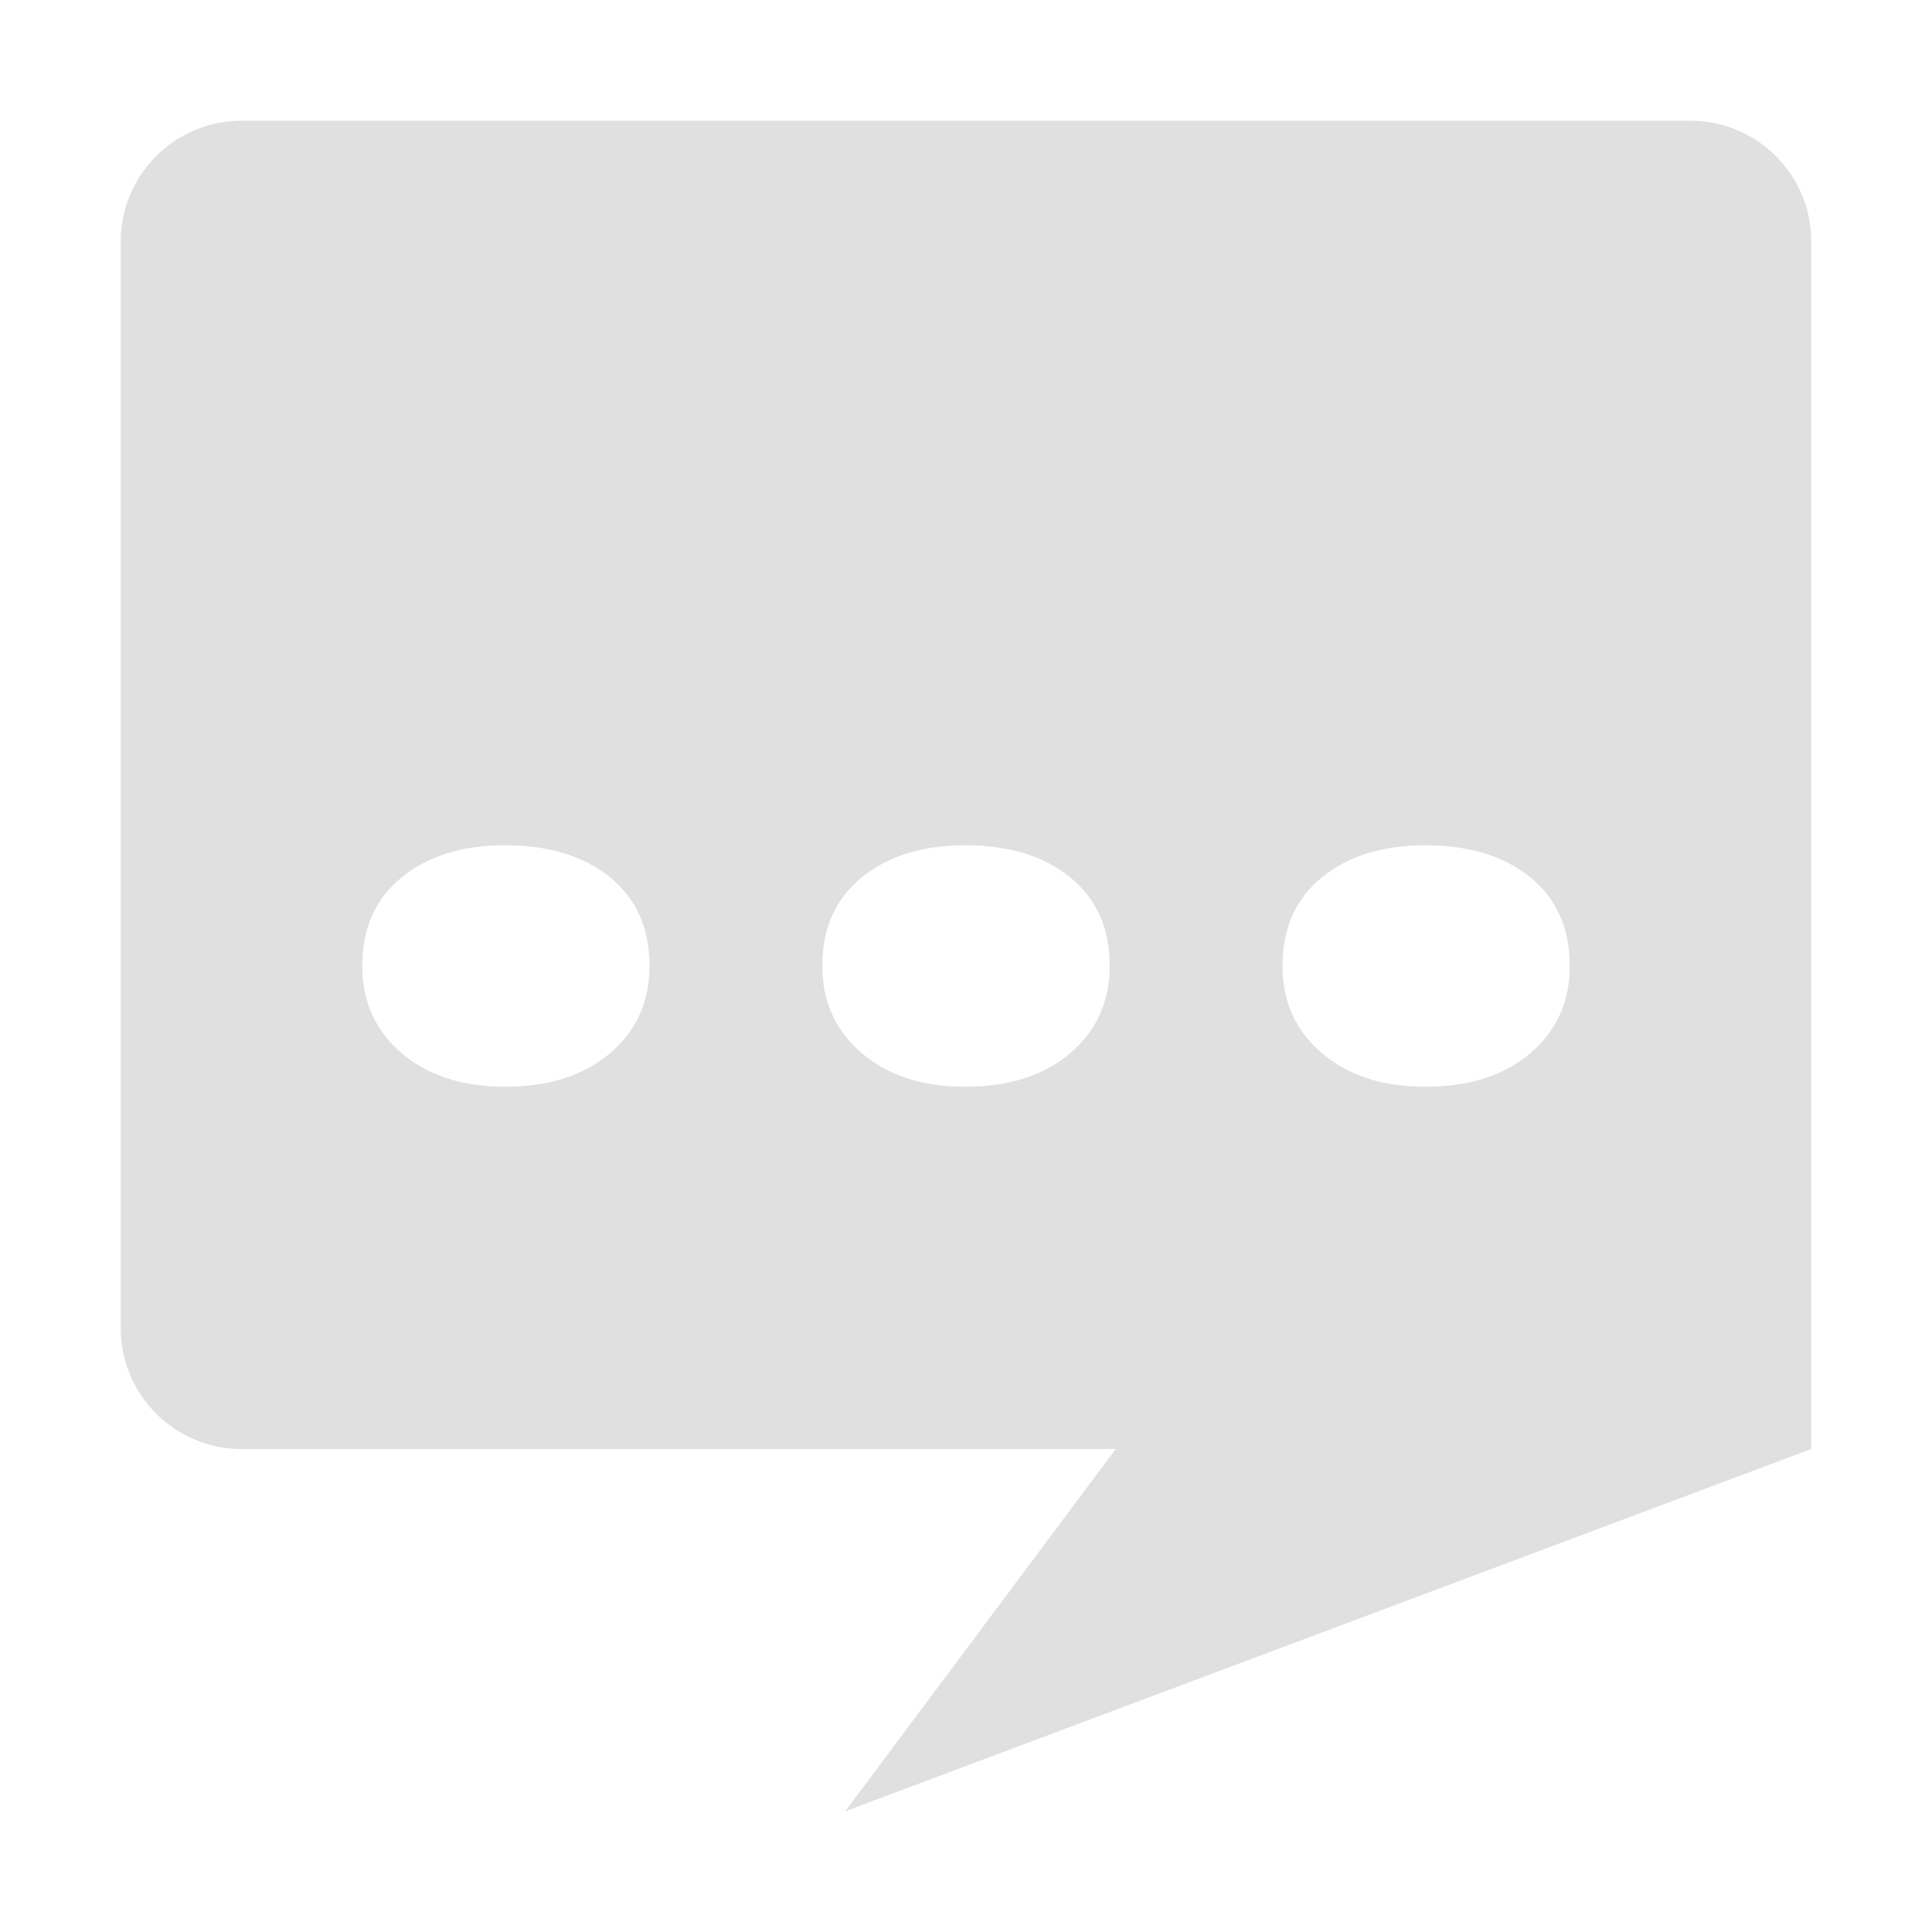 <svg width="16" height="16" viewBox="0 0 16 16" fill="none" xmlns="http://www.w3.org/2000/svg">
<path fill-rule="evenodd" clip-rule="evenodd" d="M1 2C1 1.448 1.448 1 2 1H14C14.552 1 15 1.448 15 2V10V11V12L7 15L9.24 12H2C1.448 12 1 11.552 1 11V2ZM3 8C3 7.688 3.109 7.443 3.326 7.266C3.544 7.089 3.829 7 4.183 7C4.545 7 4.835 7.089 5.053 7.266C5.27 7.443 5.379 7.688 5.379 8C5.379 8.295 5.27 8.536 5.053 8.722C4.835 8.907 4.545 9 4.183 9C3.829 9 3.544 8.907 3.326 8.722C3.109 8.536 3 8.295 3 8ZM6.81 8C6.81 7.688 6.919 7.443 7.137 7.266C7.354 7.089 7.64 7 7.993 7C8.356 7 8.646 7.089 8.863 7.266C9.081 7.443 9.19 7.688 9.19 8C9.19 8.295 9.081 8.536 8.863 8.722C8.646 8.907 8.356 9 7.993 9C7.64 9 7.354 8.907 7.137 8.722C6.919 8.536 6.81 8.295 6.81 8ZM10.947 7.266C10.73 7.443 10.621 7.688 10.621 8C10.621 8.295 10.73 8.536 10.947 8.722C11.165 8.907 11.45 9 11.804 9C12.166 9 12.456 8.907 12.674 8.722C12.891 8.536 13 8.295 13 8C13 7.688 12.891 7.443 12.674 7.266C12.456 7.089 12.166 7 11.804 7C11.45 7 11.165 7.089 10.947 7.266Z" fill="#E0E0E0"/>
</svg>
